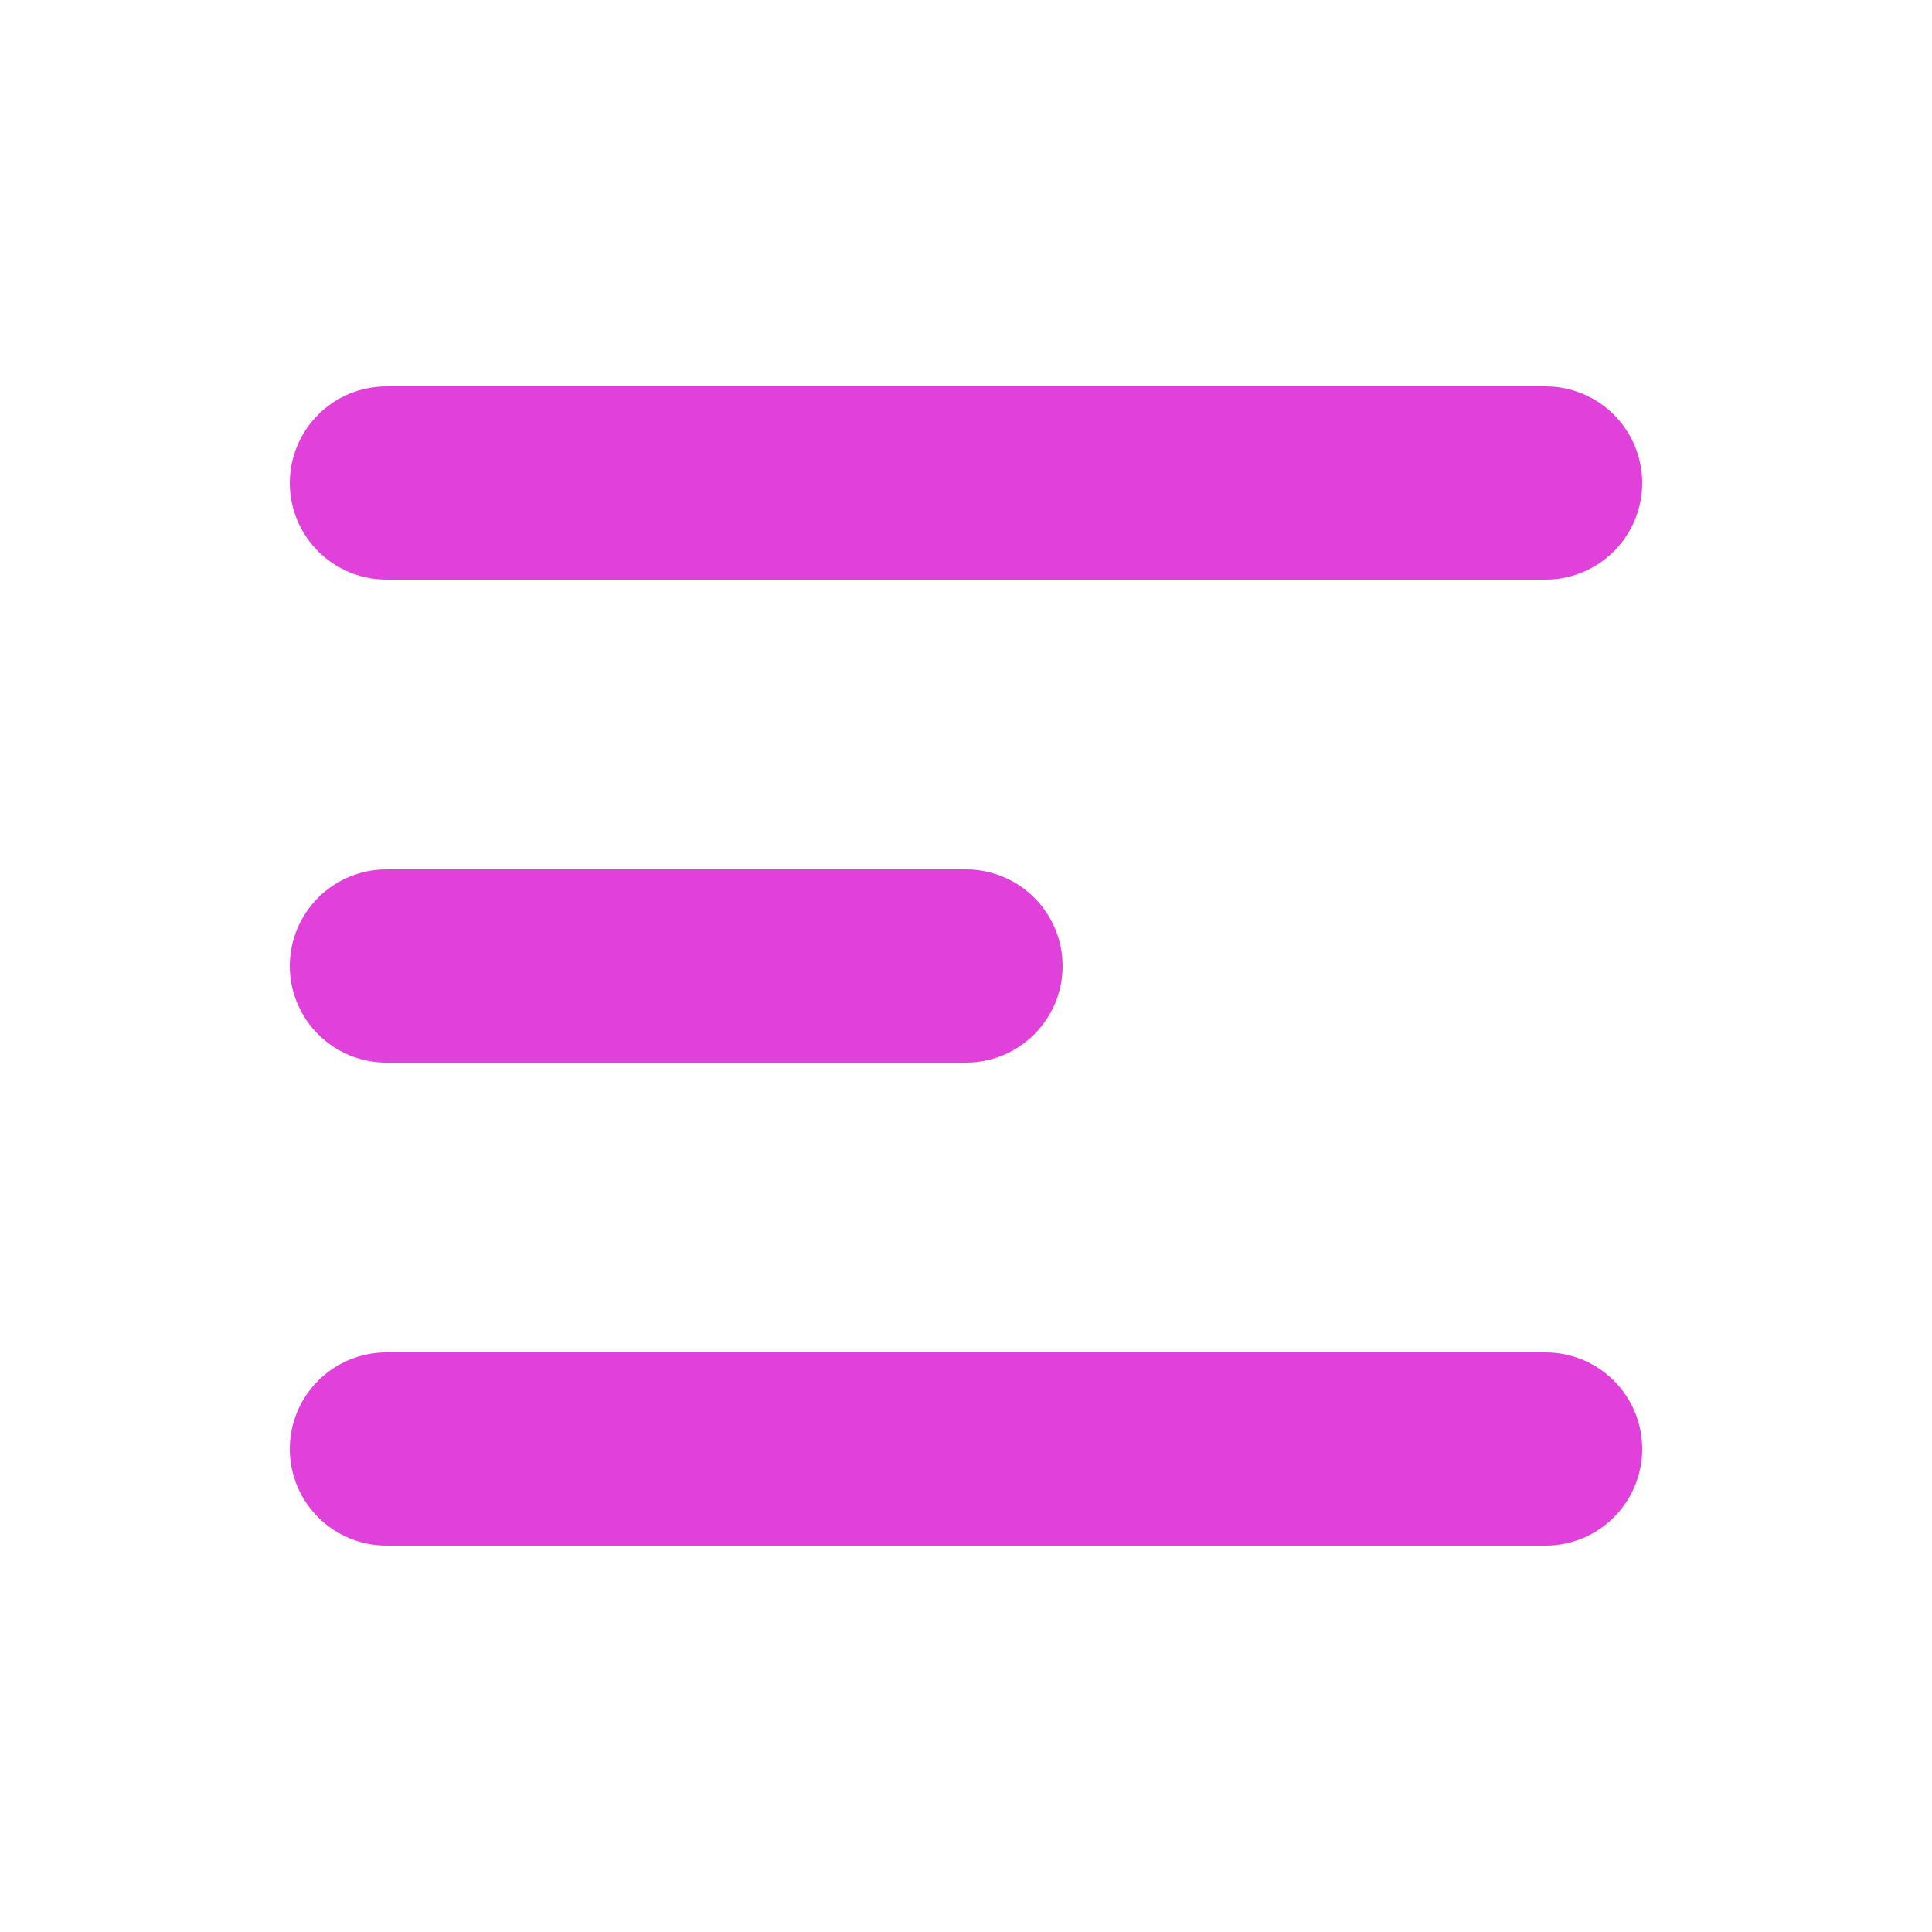 <svg width="40" height="40" viewBox="0 0 40 40" fill="none" xmlns="http://www.w3.org/2000/svg">
<path fill-rule="evenodd" clip-rule="evenodd" d="M6 10C6 9.47 6.211 8.961 6.586 8.586C6.961 8.211 7.47 8 8 8H32C32.53 8 33.039 8.211 33.414 8.586C33.789 8.961 34 9.47 34 10C34 10.53 33.789 11.039 33.414 11.414C33.039 11.789 32.53 12 32 12H8C7.47 12 6.961 11.789 6.586 11.414C6.211 11.039 6 10.53 6 10Z" fill="#E141DB"/>
<path fill-rule="evenodd" clip-rule="evenodd" d="M6 20C6 19.47 6.211 18.961 6.586 18.586C6.961 18.211 7.47 18 8 18H20C20.53 18 21.039 18.211 21.414 18.586C21.789 18.961 22 19.47 22 20C22 20.53 21.789 21.039 21.414 21.414C21.039 21.789 20.53 22 20 22H8C7.47 22 6.961 21.789 6.586 21.414C6.211 21.039 6 20.53 6 20Z" fill="#E141DB"/>
<path fill-rule="evenodd" clip-rule="evenodd" d="M6 30C6 29.47 6.211 28.961 6.586 28.586C6.961 28.211 7.47 28 8 28H32C32.53 28 33.039 28.211 33.414 28.586C33.789 28.961 34 29.47 34 30C34 30.53 33.789 31.039 33.414 31.414C33.039 31.789 32.53 32 32 32H8C7.47 32 6.961 31.789 6.586 31.414C6.211 31.039 6 30.53 6 30Z" fill="#E141DB"/>
</svg>
